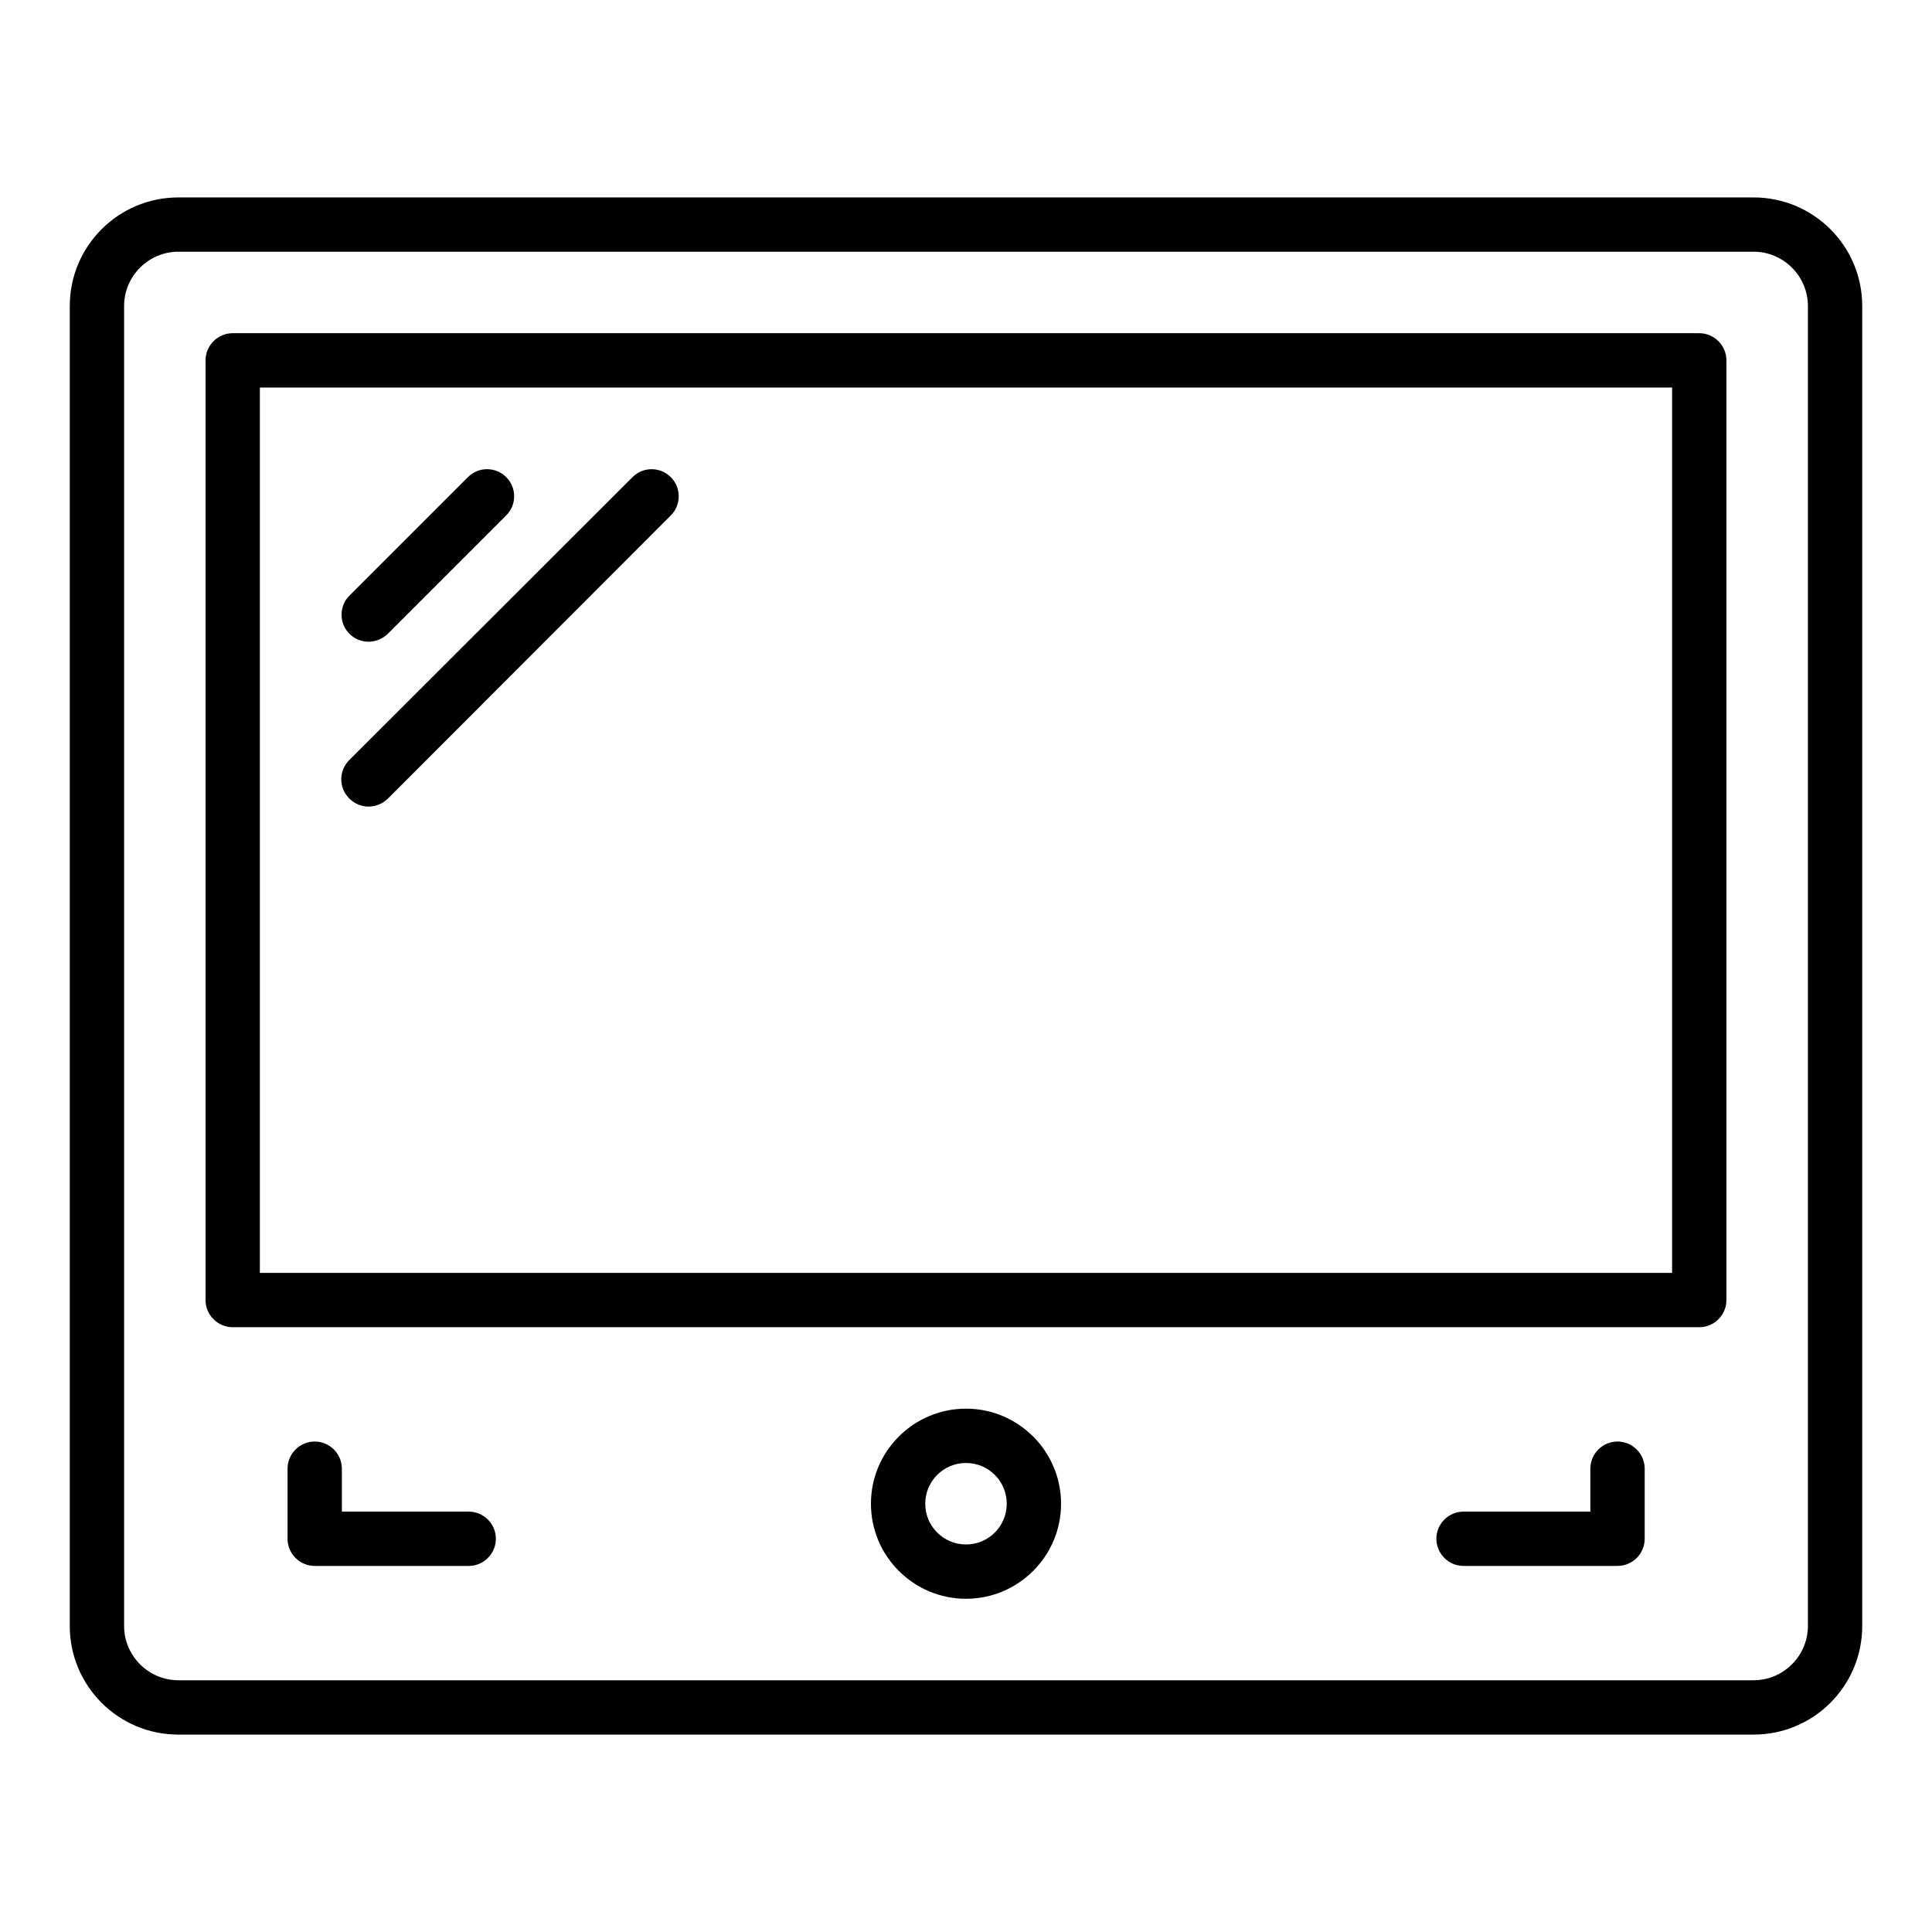 <?xml version="1.0" encoding="UTF-8"?>
<!-- Uploaded to: ICON Repo, www.iconrepo.com, Generator: ICON Repo Mixer Tools -->
<svg fill="#000000" width="800px" height="800px" version="1.1" viewBox="144 144 512 512" xmlns="http://www.w3.org/2000/svg">
 <g>
  <path d="m608.72 196.32h-417.44c-15.906 0-28.789 12.883-28.789 28.789v349.79c0 15.906 12.883 28.789 28.789 28.789h417.44c15.906 0 28.789-12.883 28.789-28.789v-349.79c0-15.906-12.883-28.789-28.789-28.789zm14.395 378.57c0 7.918-6.477 14.395-14.395 14.395h-417.44c-7.918 0-14.395-6.477-14.395-14.395v-349.79c0-7.918 6.477-14.395 14.395-14.395h417.44c7.918 0 14.395 6.477 14.395 14.395z"/>
  <path d="m594.32 232.3h-388.65c-3.957 0-7.199 3.238-7.199 7.199v249.03c0 3.957 3.238 7.199 7.199 7.199h388.65c3.957 0 7.199-3.238 7.199-7.199v-249.03c0-3.961-3.238-7.199-7.199-7.199zm-7.195 249.03h-374.26v-234.63h374.26z"/>
  <path d="m241.66 314.06c1.871 0 3.672-0.719 5.109-2.086l31.379-31.379c2.809-2.809 2.809-7.34 0-10.148-2.809-2.809-7.34-2.809-10.148 0l-31.379 31.379c-2.809 2.809-2.809 7.34 0 10.148 1.367 1.367 3.164 2.086 5.039 2.086z"/>
  <path d="m241.66 357.75c1.871 0 3.672-0.719 5.109-2.086l74.996-75.066c2.809-2.809 2.809-7.34 0-10.148-2.809-2.809-7.34-2.809-10.148 0l-75.07 74.992c-2.809 2.809-2.809 7.34 0 10.148 1.441 1.441 3.238 2.16 5.113 2.16z"/>
  <path d="m400 517.31c-13.891 0-25.191 11.301-25.191 25.191s11.301 25.191 25.191 25.191 25.191-11.301 25.191-25.191c-0.004-13.891-11.301-25.191-25.191-25.191zm0 35.988c-5.973 0-10.797-4.82-10.797-10.797 0-5.973 4.82-10.797 10.797-10.797 5.973 0 10.797 4.82 10.797 10.797-0.004 5.973-4.824 10.797-10.797 10.797z"/>
  <path d="m268.21 544.59h-33.609v-11.371c0-3.957-3.238-7.199-7.199-7.199-3.957 0-7.199 3.238-7.199 7.199v18.57c0 3.957 3.238 7.199 7.199 7.199h40.809c3.957 0 7.199-3.238 7.199-7.199 0-3.961-3.238-7.199-7.199-7.199z"/>
  <path d="m572.66 526.02c-3.957 0-7.199 3.238-7.199 7.199v11.371h-33.609c-3.957 0-7.199 3.238-7.199 7.199 0 3.957 3.238 7.199 7.199 7.199h40.809c3.957 0 7.199-3.238 7.199-7.199v-18.57c0-3.961-3.238-7.199-7.199-7.199z"/>
 </g>
</svg>